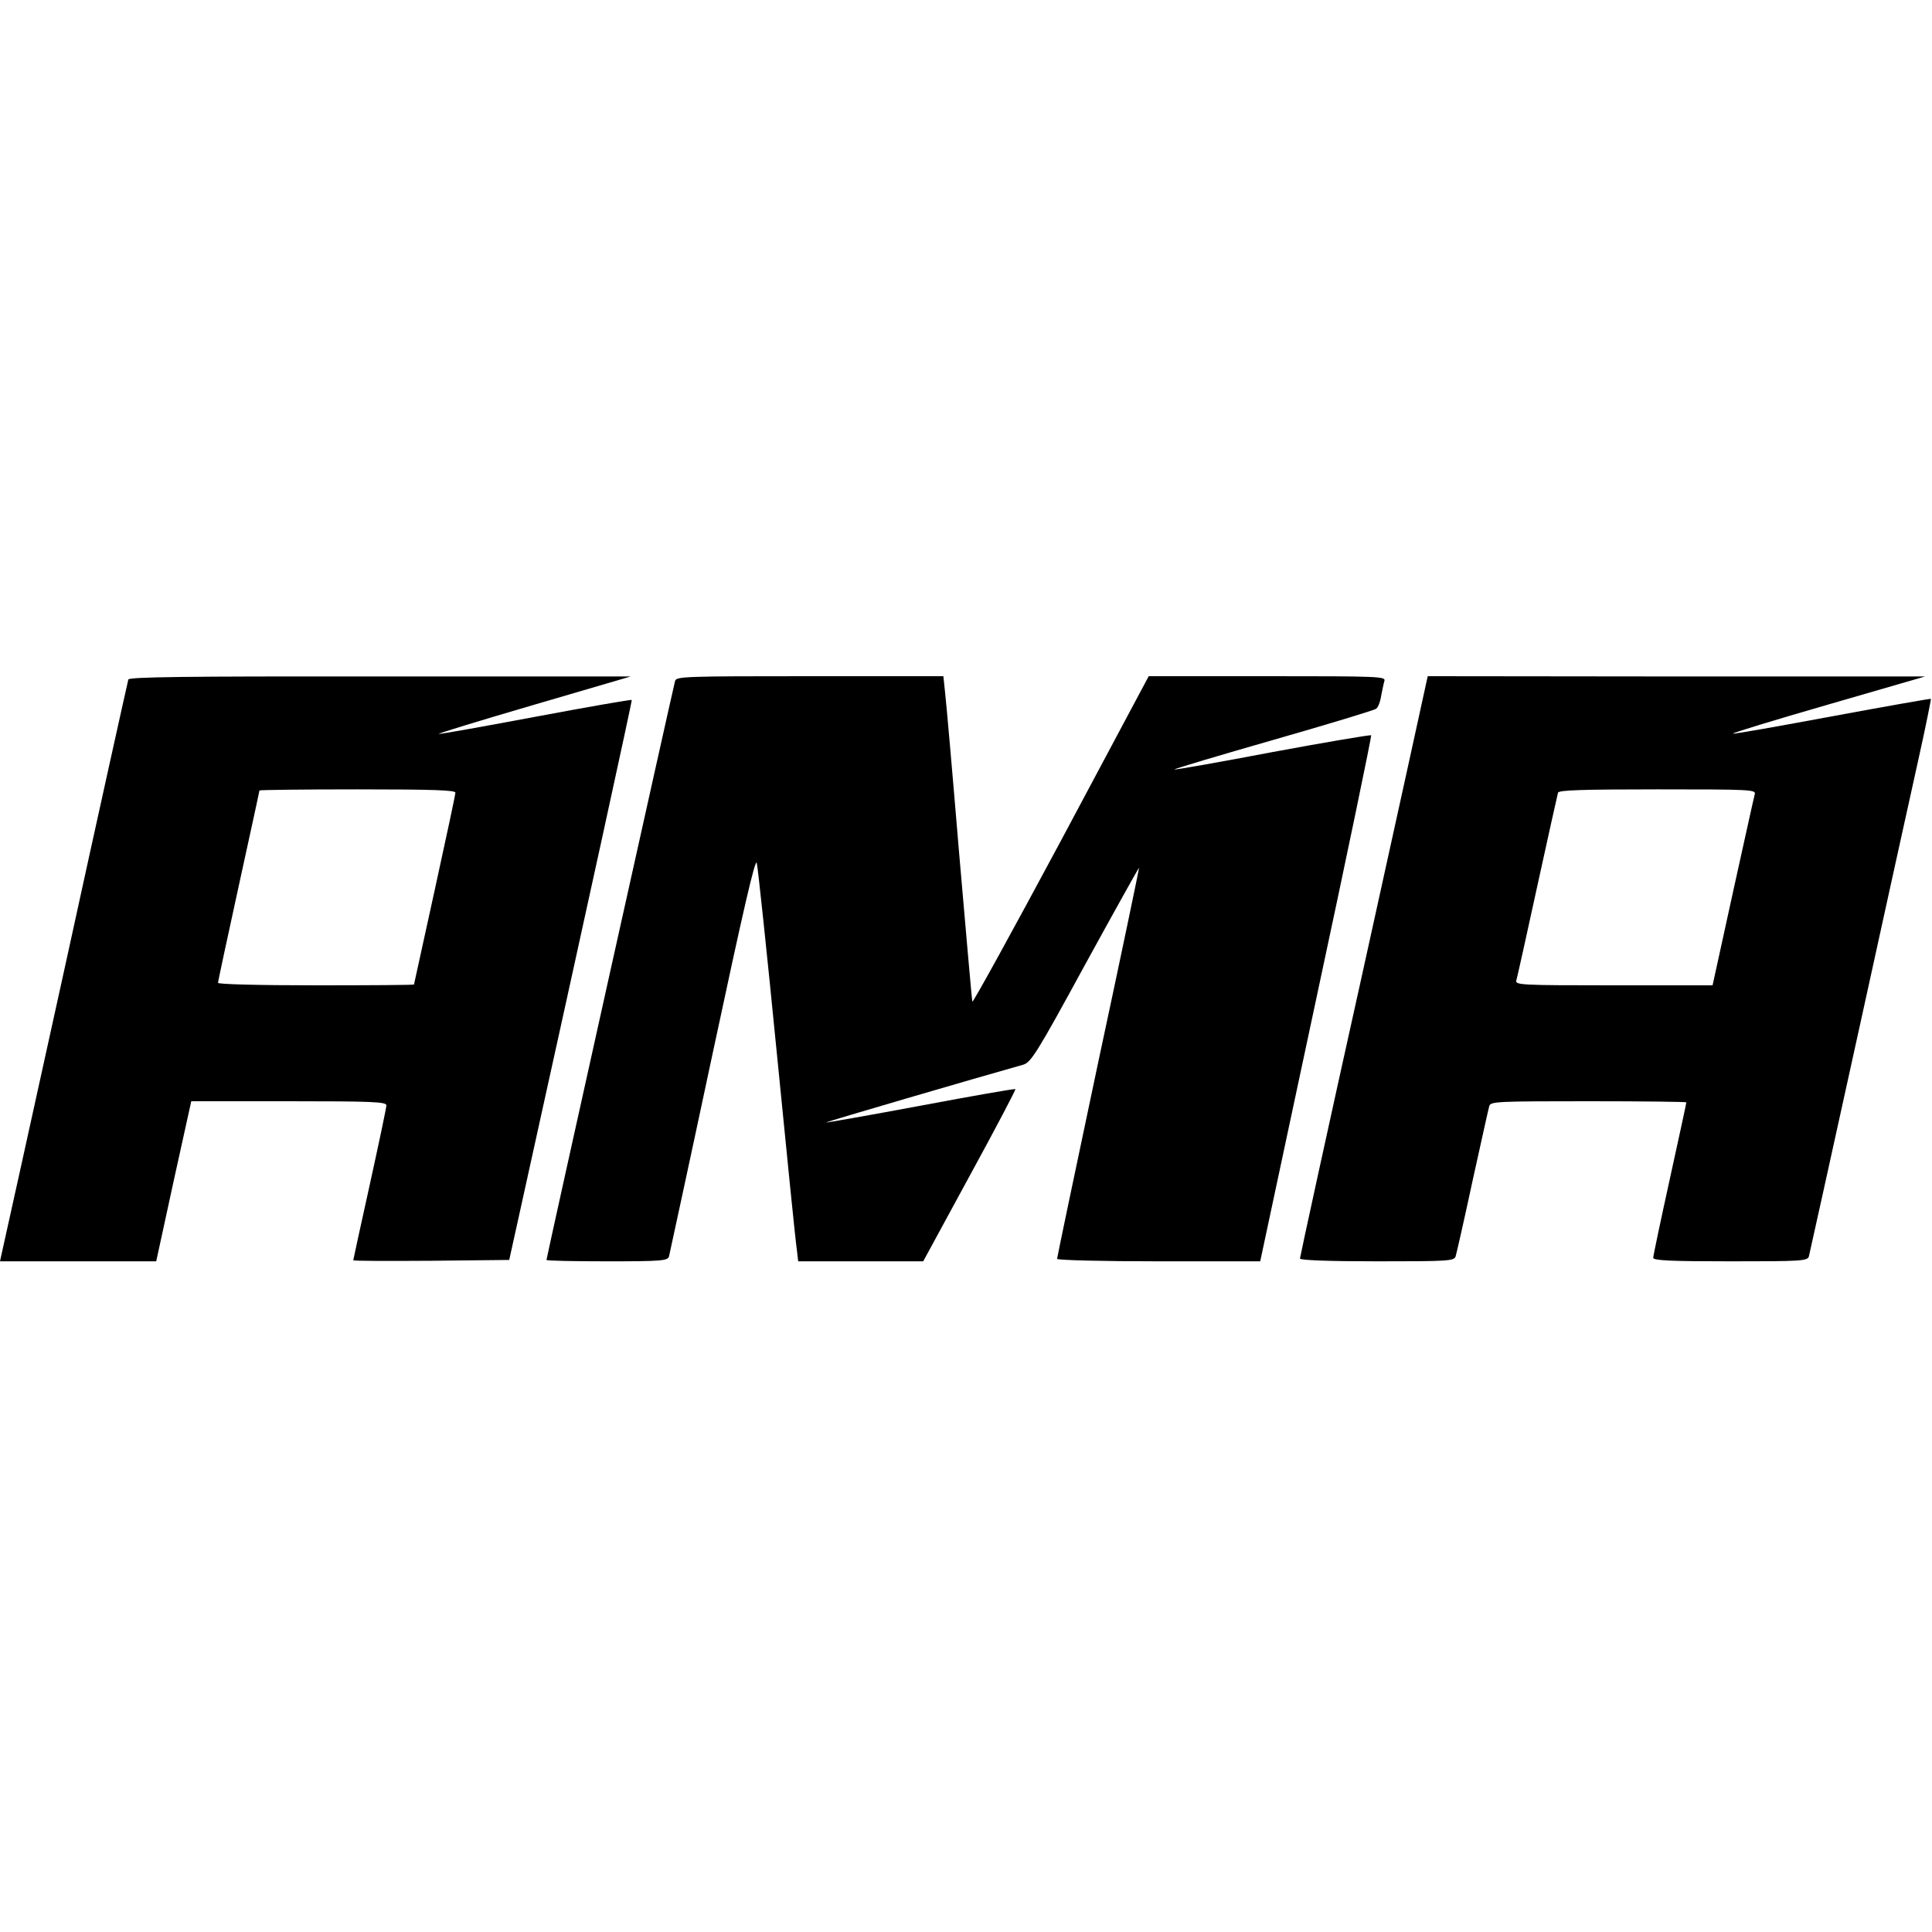 <?xml version="1.0" standalone="no"?>
<!DOCTYPE svg PUBLIC "-//W3C//DTD SVG 20010904//EN"
 "http://www.w3.org/TR/2001/REC-SVG-20010904/DTD/svg10.dtd">
<svg version="1.0" xmlns="http://www.w3.org/2000/svg"
 width="700pt" height="700pt" viewBox="0 0 700 700"
 preserveAspectRatio="xMidYMid meet">
<g transform="translate(0,700) scale(0.1,-0.1)"
fill="#000000" stroke="none">
<path d="M465 4538 c-2 -7 -106 -474 -229 -1038 -124 -564 -228 -1035 -231
-1047 l-5 -23 283 0 283 0 63 290 64 290 353 0 c303 0 354 -2 354 -15 0 -8
-27 -136 -60 -286 -33 -149 -60 -273 -60 -275 0 -3 127 -3 283 -2 l282 3 31
140 c265 1200 415 1887 413 1889 -2 2 -157 -25 -344 -60 -187 -35 -347 -64
-355 -63 -8 0 145 47 340 104 l355 104 -908 0 c-718 1 -909 -2 -912 -11z
m1185 -410 c0 -7 -34 -166 -75 -353 -41 -187 -75 -341 -75 -342 0 -2 -160 -3
-355 -3 -215 0 -355 4 -355 9 0 6 34 163 75 351 41 188 75 343 75 346 0 2 160
4 355 4 277 0 355 -3 355 -12z"/>
<path d="M2446 4533 c-6 -21 -466 -2090 -466 -2098 0 -3 99 -5 219 -5 201 0
220 2 225 18 2 9 74 340 158 735 113 529 155 711 160 690 4 -15 37 -327 73
-693 36 -366 68 -684 72 -707 l5 -43 227 0 226 0 169 311 c93 170 167 311 165
313 -2 2 -157 -25 -343 -60 -187 -35 -341 -62 -343 -61 -2 2 549 163 713 209
29 8 48 37 225 362 107 195 195 353 196 352 1 -1 -65 -318 -148 -705 -82 -387
-149 -708 -149 -712 0 -5 166 -9 368 -9 l368 0 203 951 c112 522 201 952 199
955 -3 2 -164 -25 -358 -61 -194 -37 -354 -65 -355 -63 -2 2 159 50 358 107
199 57 367 108 373 113 7 5 15 25 18 46 4 20 9 45 12 55 5 16 -20 17 -424 17
l-430 0 -318 -596 c-176 -328 -320 -590 -321 -583 -2 8 -23 250 -48 539 -24
289 -47 551 -51 583 l-6 57 -483 0 c-452 0 -484 -1 -489 -17z"/>
<path d="M5167 4523 c-3 -16 -107 -488 -231 -1051 -125 -562 -226 -1027 -226
-1032 0 -6 104 -10 279 -10 258 0 280 1 285 18 3 9 31 132 61 272 31 140 58
263 61 273 5 16 31 17 360 17 195 0 354 -2 354 -4 0 -3 -27 -128 -60 -278 -33
-150 -60 -278 -60 -285 0 -10 59 -13 279 -13 258 0 280 1 285 18 2 9 82 368
176 797 94 429 193 879 220 1000 27 121 47 221 46 223 -2 1 -162 -27 -356 -63
-194 -36 -356 -65 -361 -63 -4 2 150 49 344 105 l352 102 -901 0 -901 1 -6
-27z m1191 -400 c-3 -10 -38 -170 -79 -355 l-74 -338 -358 0 c-337 0 -358 1
-353 18 3 9 37 163 76 342 39 179 73 331 75 338 3 9 84 12 361 12 334 0 356
-1 352 -17z"/>
</g>
</svg>
